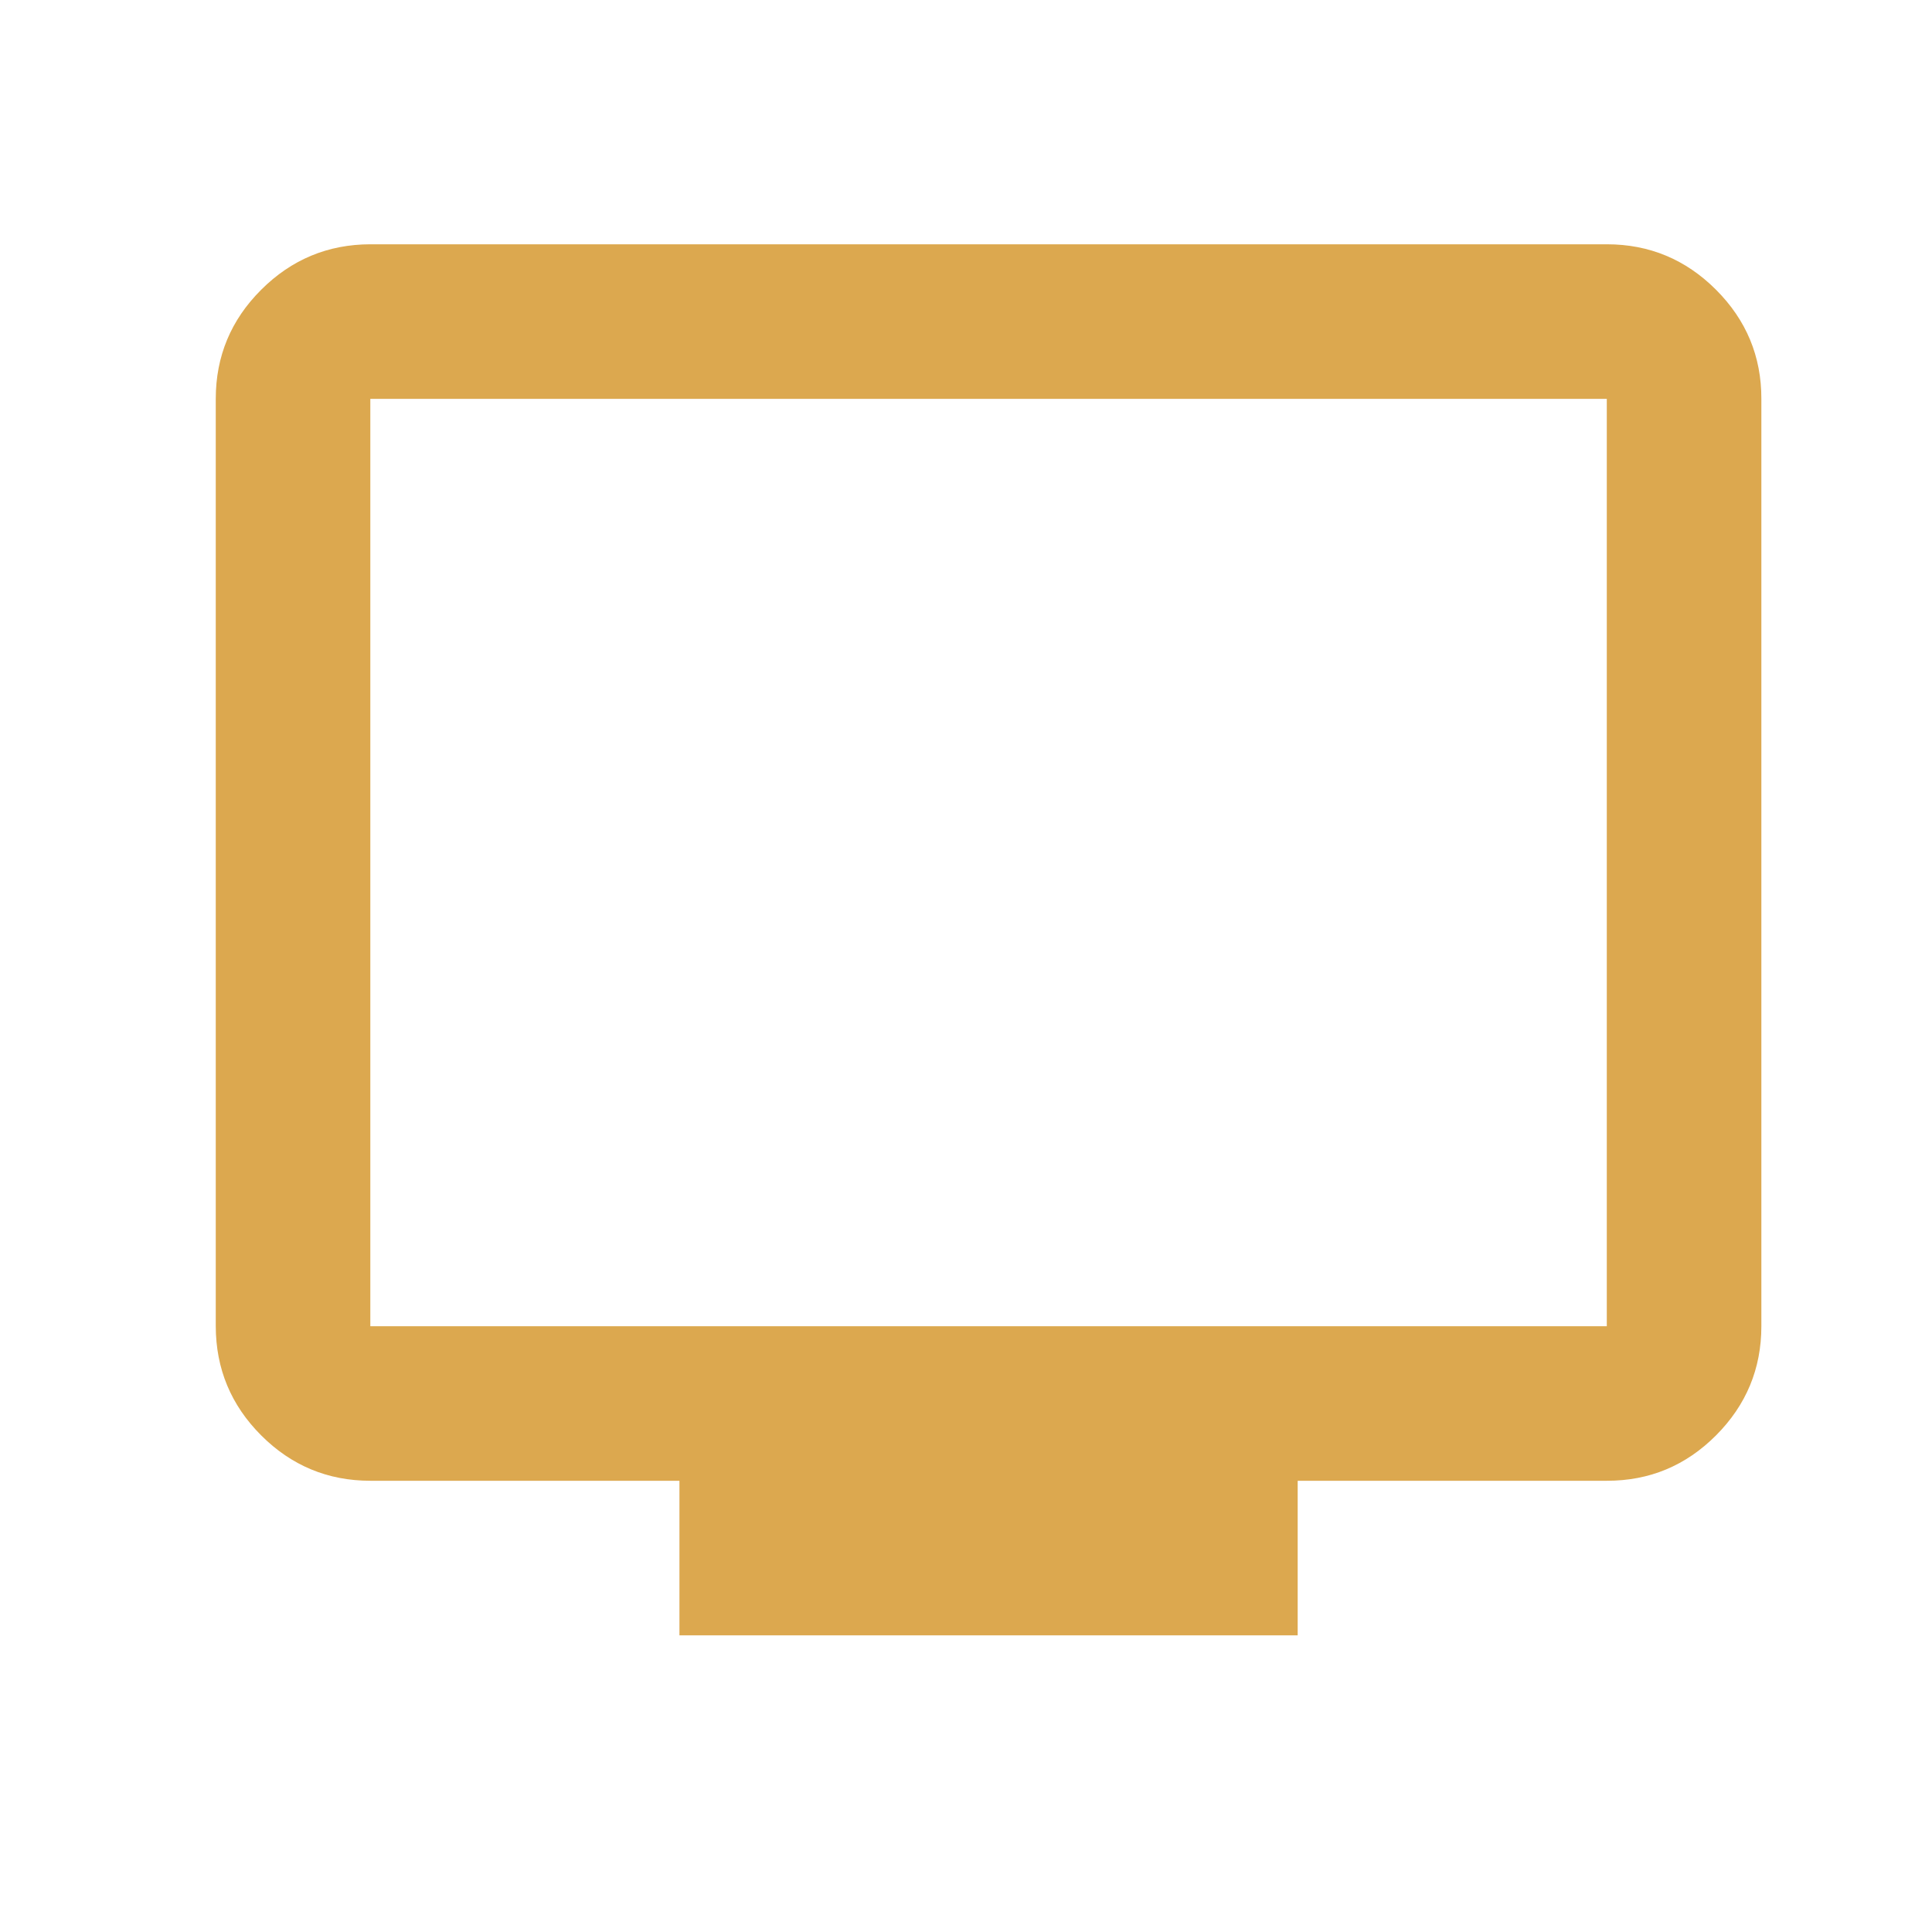 <svg fill="none" height="25" viewBox="0 0 25 25" width="25" xmlns="http://www.w3.org/2000/svg"><path d="m8.792 21.161v-2h-4c-.55 0-1.021-.196-1.412-.587-.391-.391-.587-.862-.588-1.413v-12c0-.55.196-1.021.588-1.412.392-.391.863-.587 1.412-.588h16c.55 0 1.021.196 1.413.588s.588.863.587 1.412v12c0 .55-.196 1.021-.587 1.413s-.862.588-1.413.587h-4v2zm-4-4h16v-12h-16z" fill="#dca84f"/></svg>